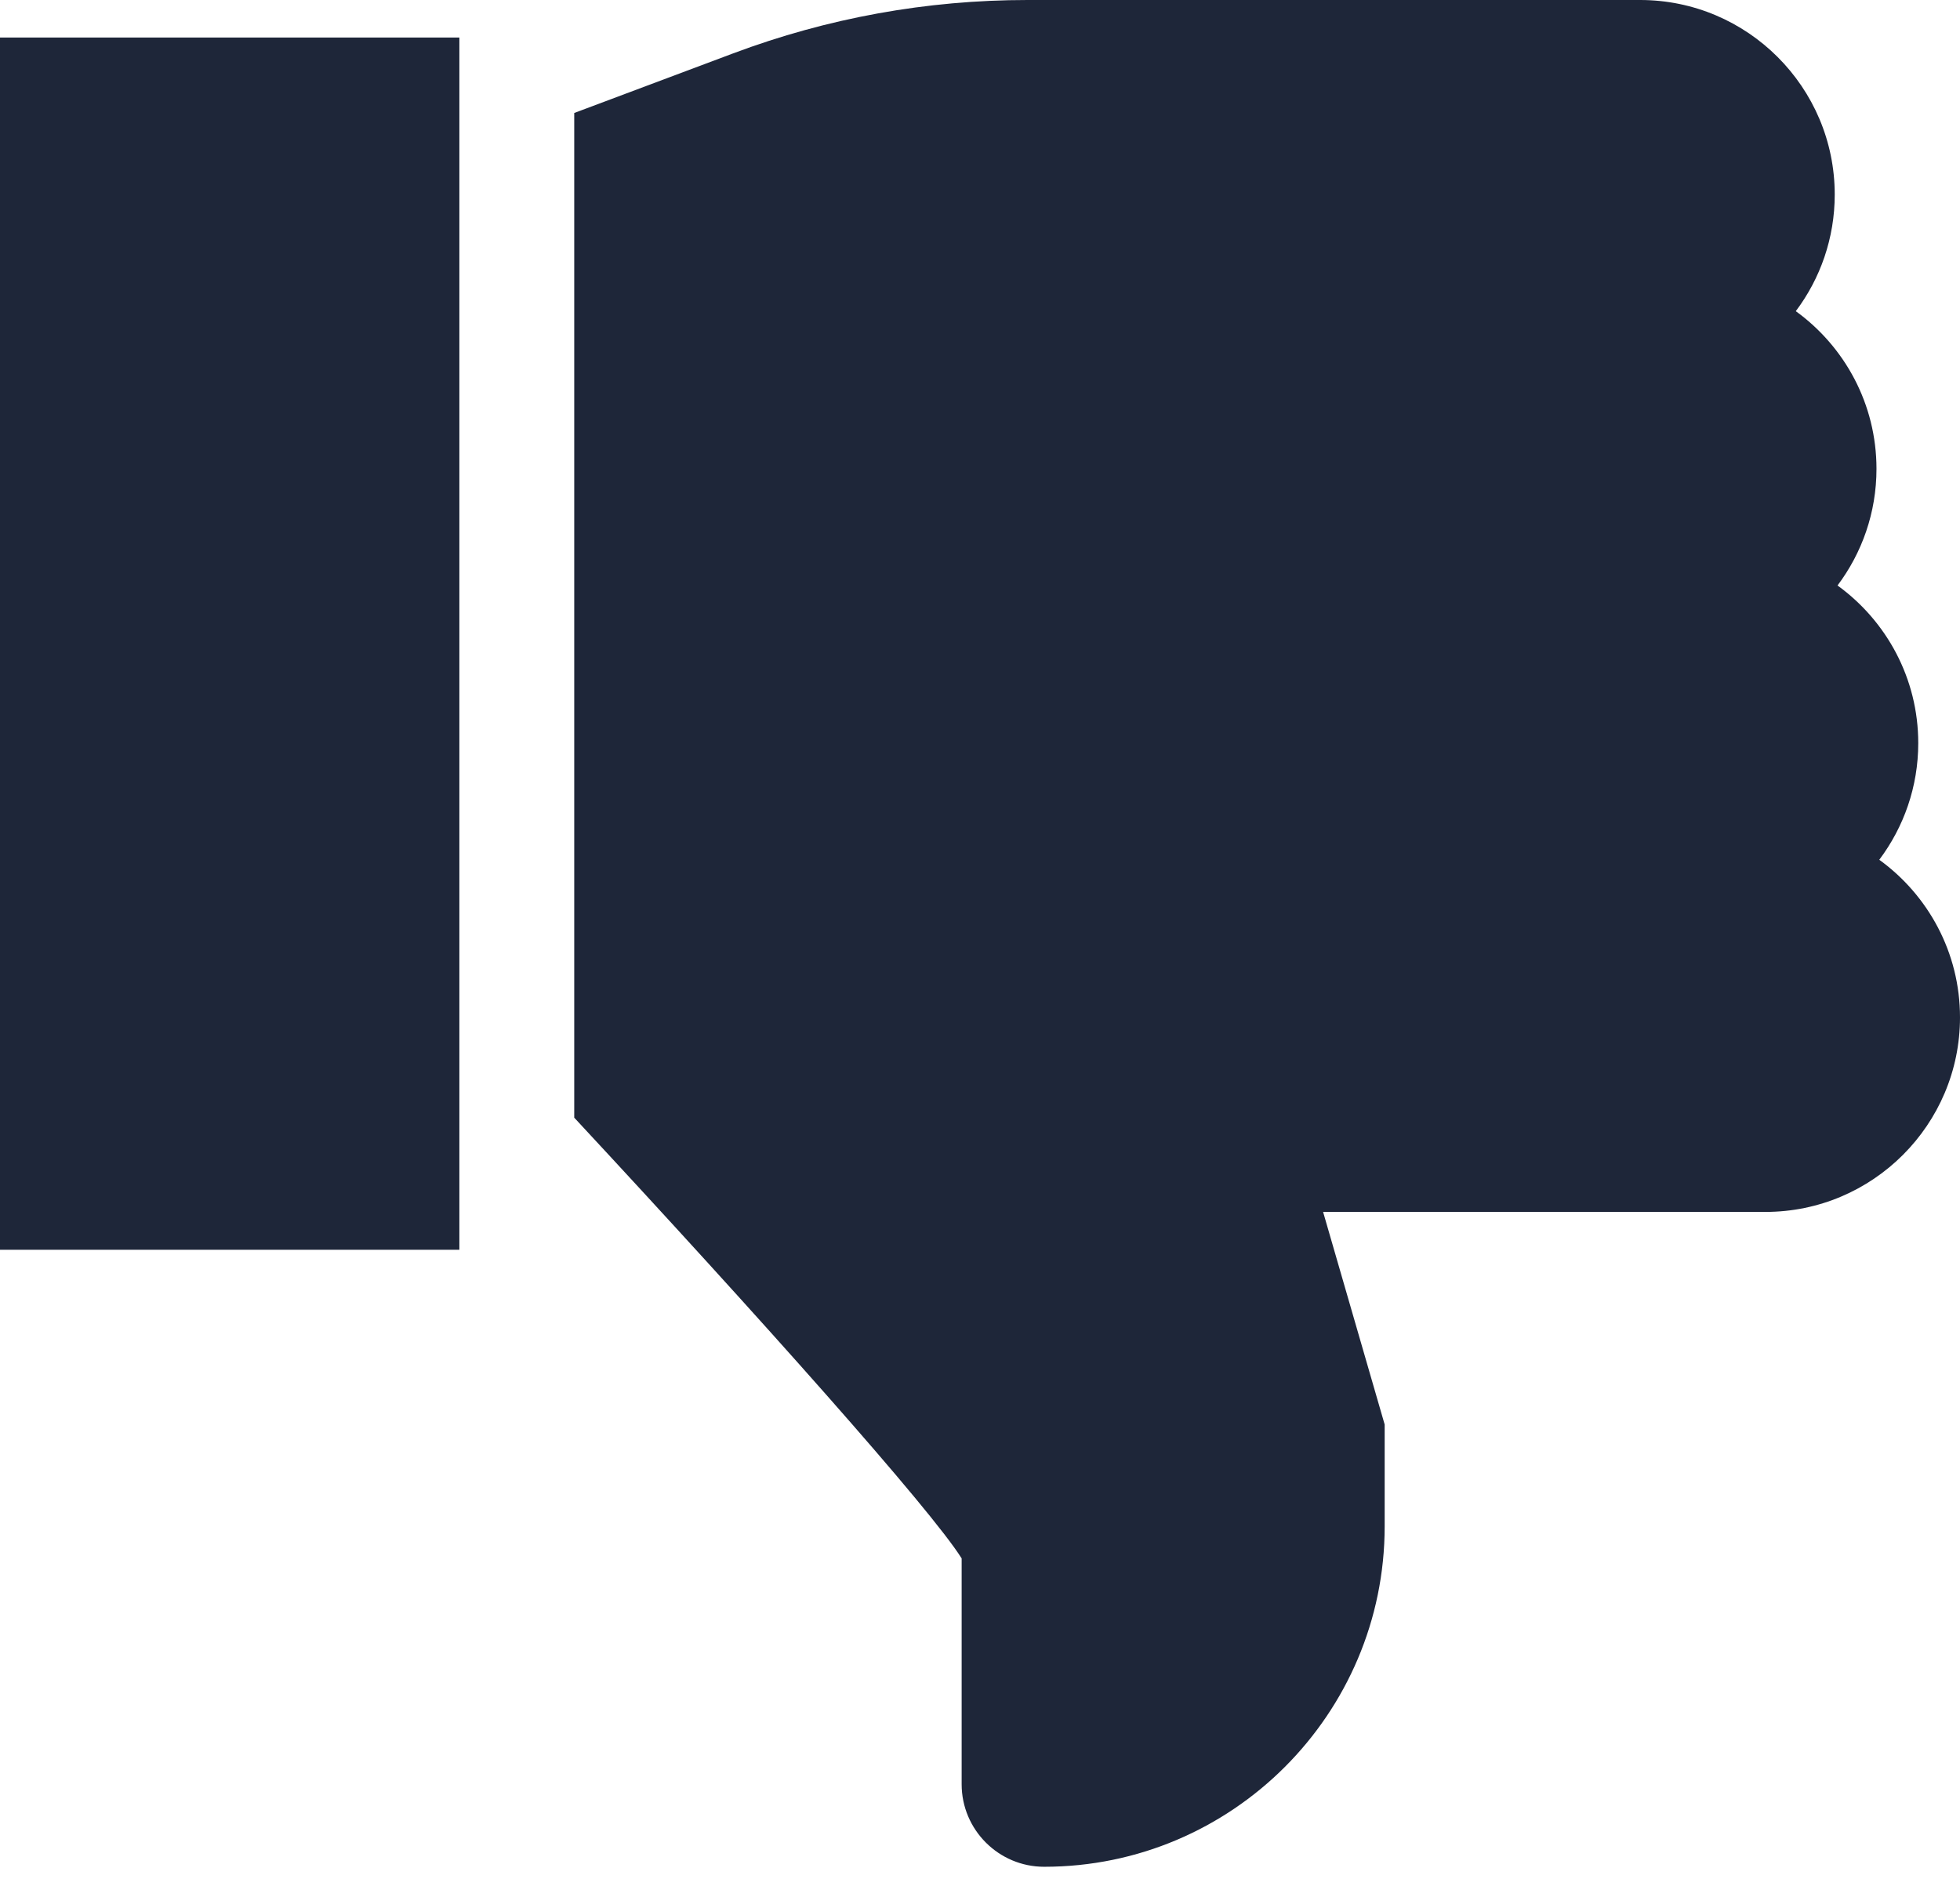 <?xml version="1.0" encoding="UTF-8"?> <svg xmlns="http://www.w3.org/2000/svg" width="80" height="77" viewBox="0 0 80 77" fill="none"><path d="M18.75 1.532H0V51.019H18.75V1.532Z" fill="#1E2639"></path><path d="M76.705 35.098C77.703 33.77 78.296 32.121 78.296 30.336C78.296 27.691 76.995 25.345 75.001 23.901C75.999 22.573 76.591 20.924 76.591 19.139C76.591 16.494 75.292 14.147 73.298 12.703C74.295 11.376 74.887 9.727 74.887 7.942C74.887 3.563 71.324 0 66.944 0H41.942C37.823 0 33.78 0.733 29.925 2.179L23.438 4.612V45.626C31.04 53.806 37.998 61.614 39.251 63.619V72.838C39.251 74.696 40.762 76.207 42.62 76.207C50.283 76.207 56.517 69.974 56.517 62.311V58.153L54.004 49.474H72.058C76.437 49.474 80 45.912 80 41.532C80 38.888 78.699 36.542 76.705 35.098Z" fill="#1E2639"></path></svg> 